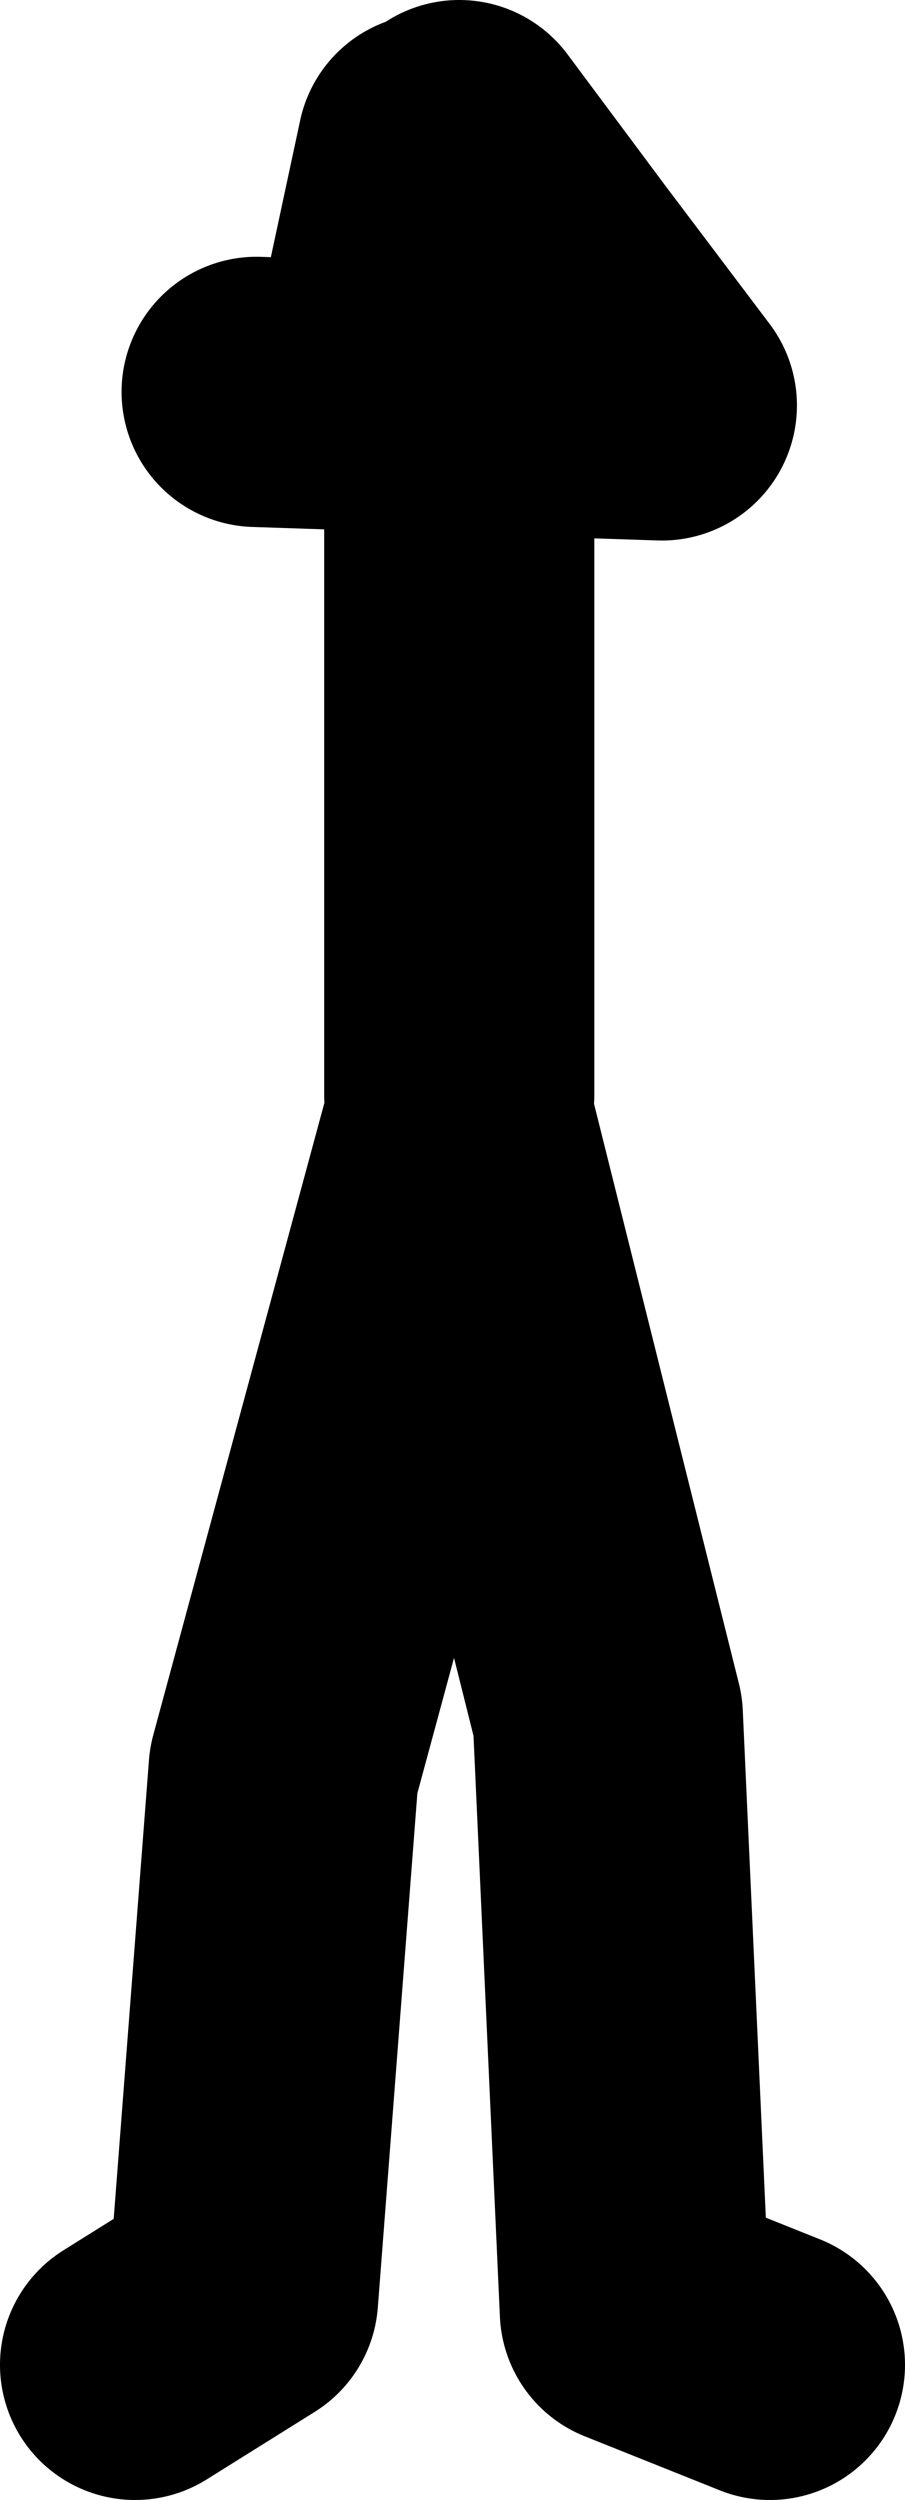 <?xml version="1.0" encoding="UTF-8" standalone="no"?>
<svg xmlns:xlink="http://www.w3.org/1999/xlink" height="92.5px" width="33.5px" xmlns="http://www.w3.org/2000/svg">
  <g transform="matrix(1.0, 0.0, 0.0, 1.0, 206.5, 16.0)">
    <path d="M-190.0 -3.5 L-189.5 -3.8 -189.5 -11.0 -185.85 -6.1 -182.0 -1.0 -189.5 -1.25 -189.5 24.5 M-185.85 -6.1 L-189.5 -3.8 -189.5 -1.25 -197.0 -1.5 M-190.5 -10.5 L-192.0 -3.5 M-178.0 71.5 L-183.0 69.5 -184.0 47.5 -189.5 25.5 -196.0 49.5 -197.5 69.0 -201.5 71.5" fill="none" stroke="#000000" stroke-linecap="round" stroke-linejoin="round" stroke-width="10.0"/>
  </g>
</svg>

